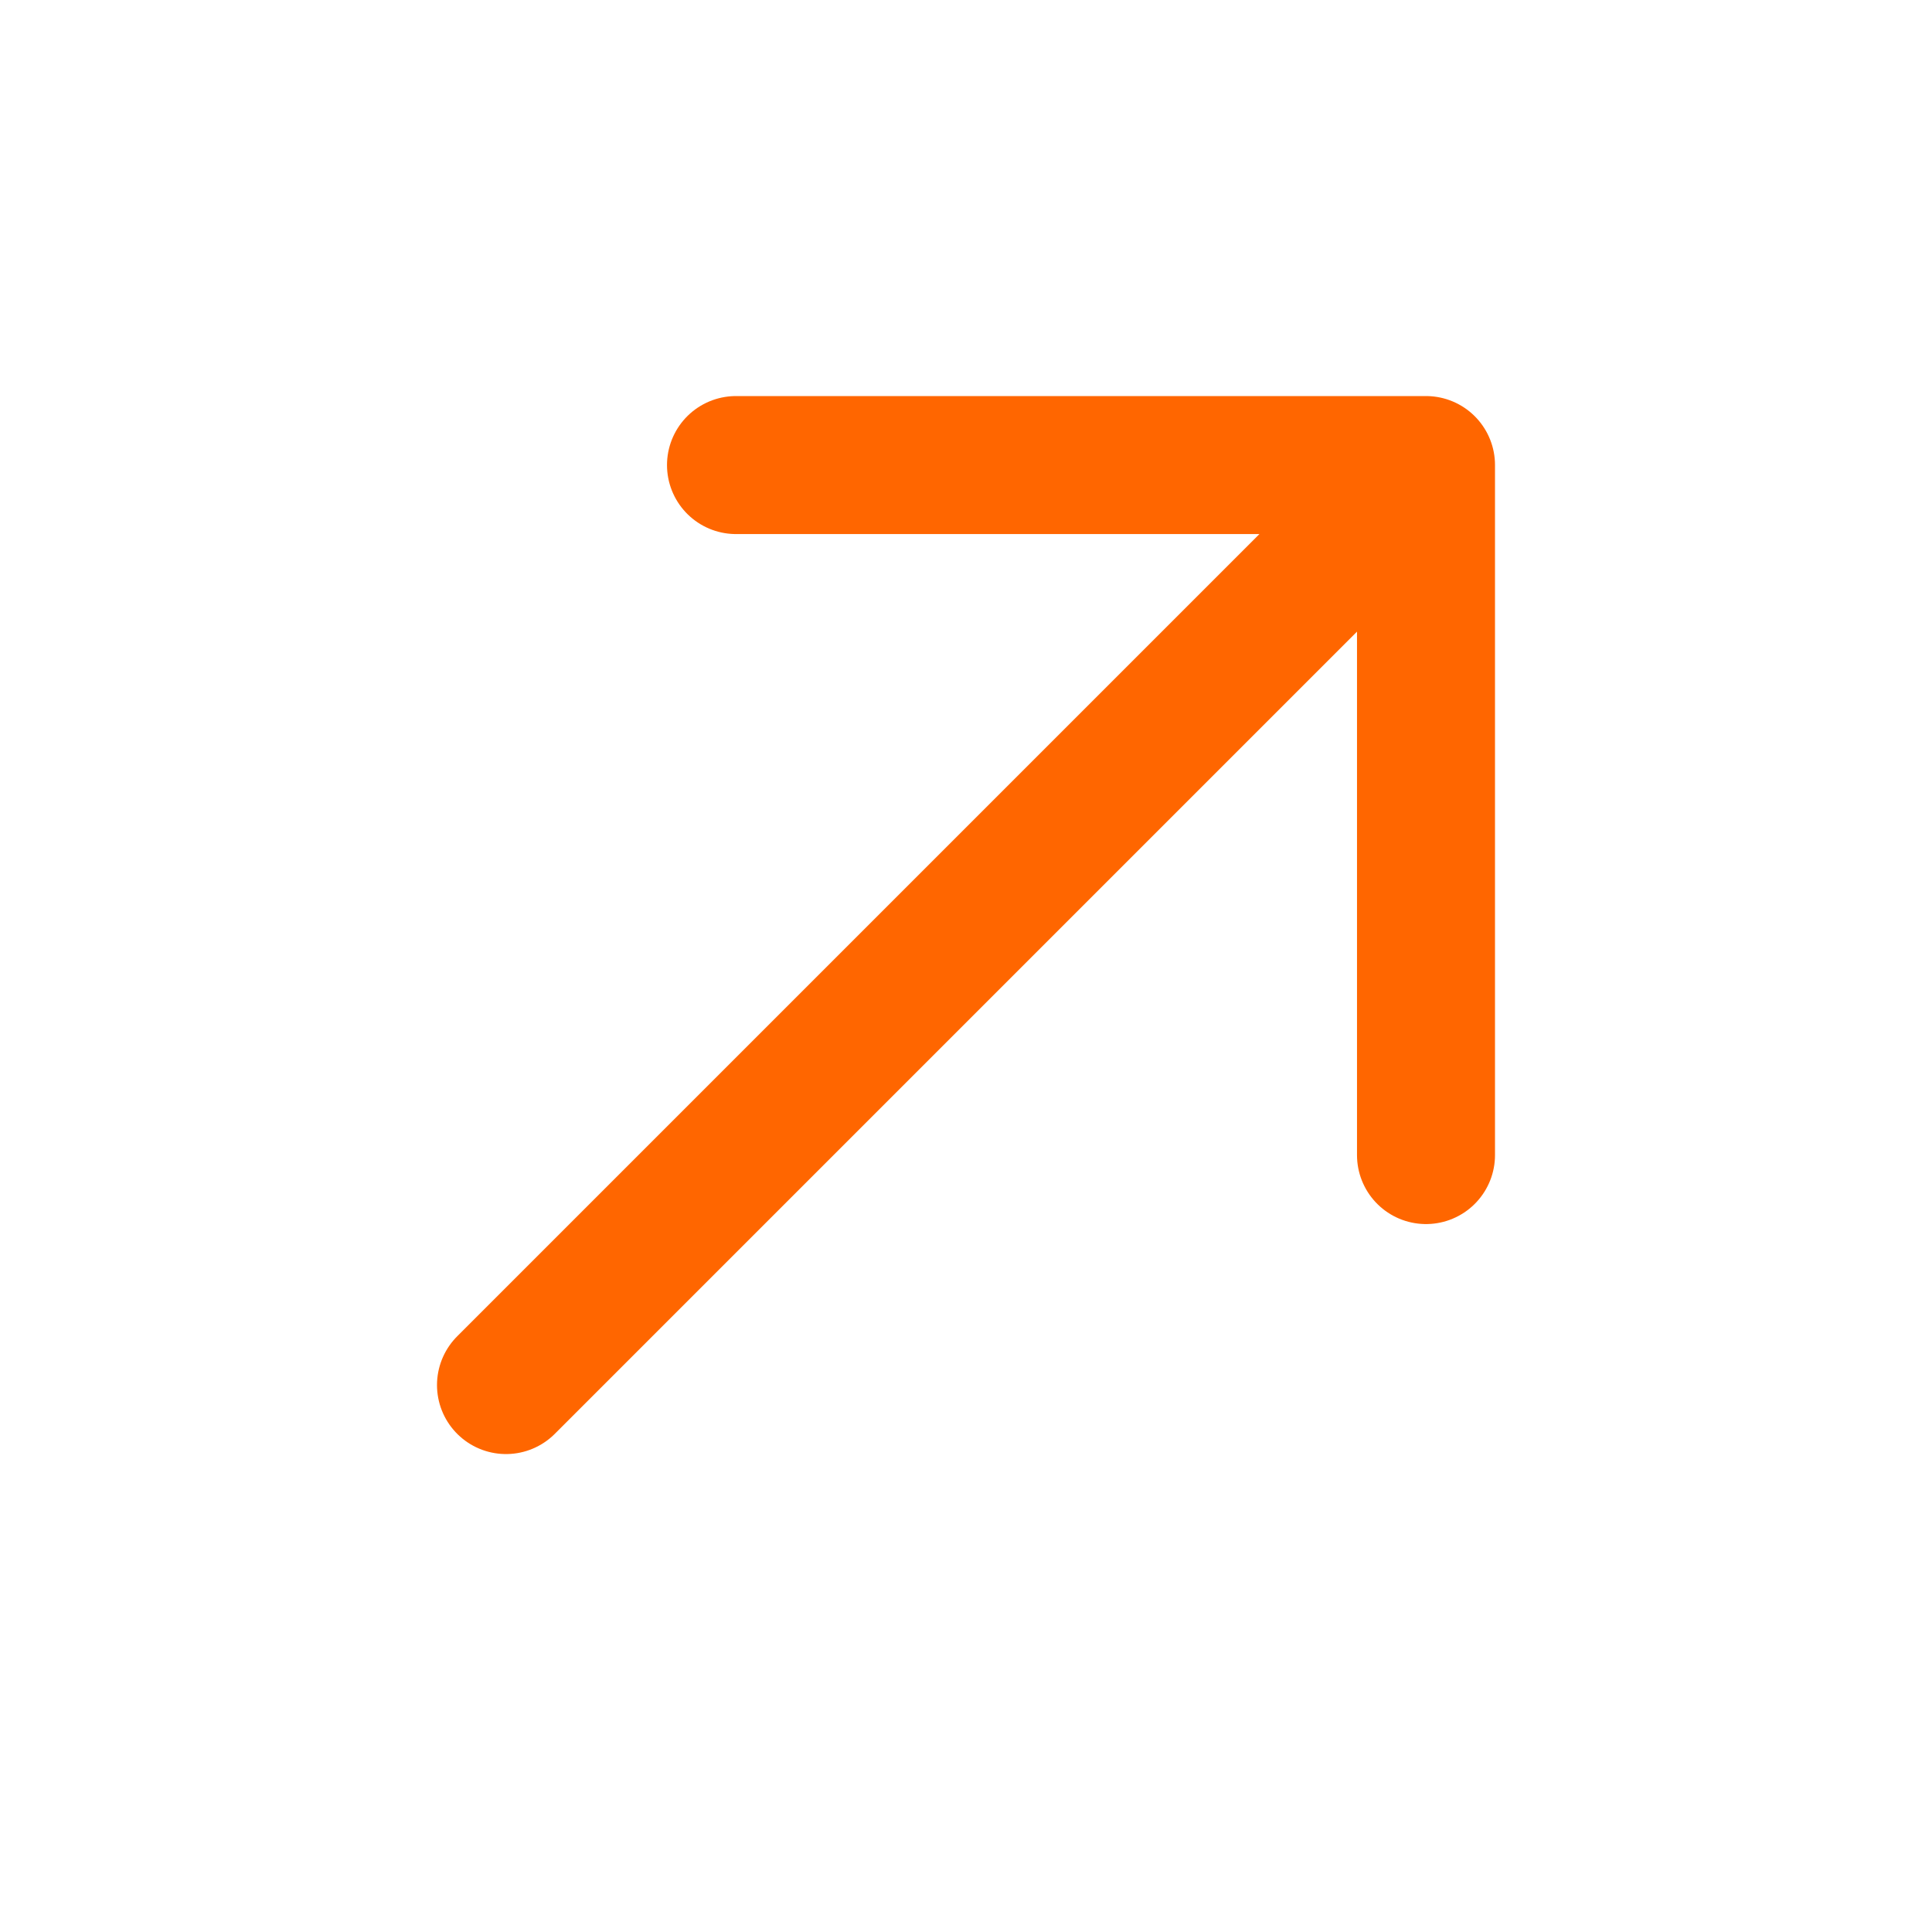<svg width="21" height="21" viewBox="0 0 21 21" fill="none" xmlns="http://www.w3.org/2000/svg">
<path d="M5.5 15.055L15.5 5.055ZM15.5 5.055H8ZM15.5 5.055V12.555Z" fill="#FF6600"/>
<path d="M5.5 15.055L15.5 5.055M15.5 5.055H8M15.5 5.055V12.555" stroke="#FF6600" stroke-width="1.5" stroke-linecap="round" stroke-linejoin="round"/>
</svg>
